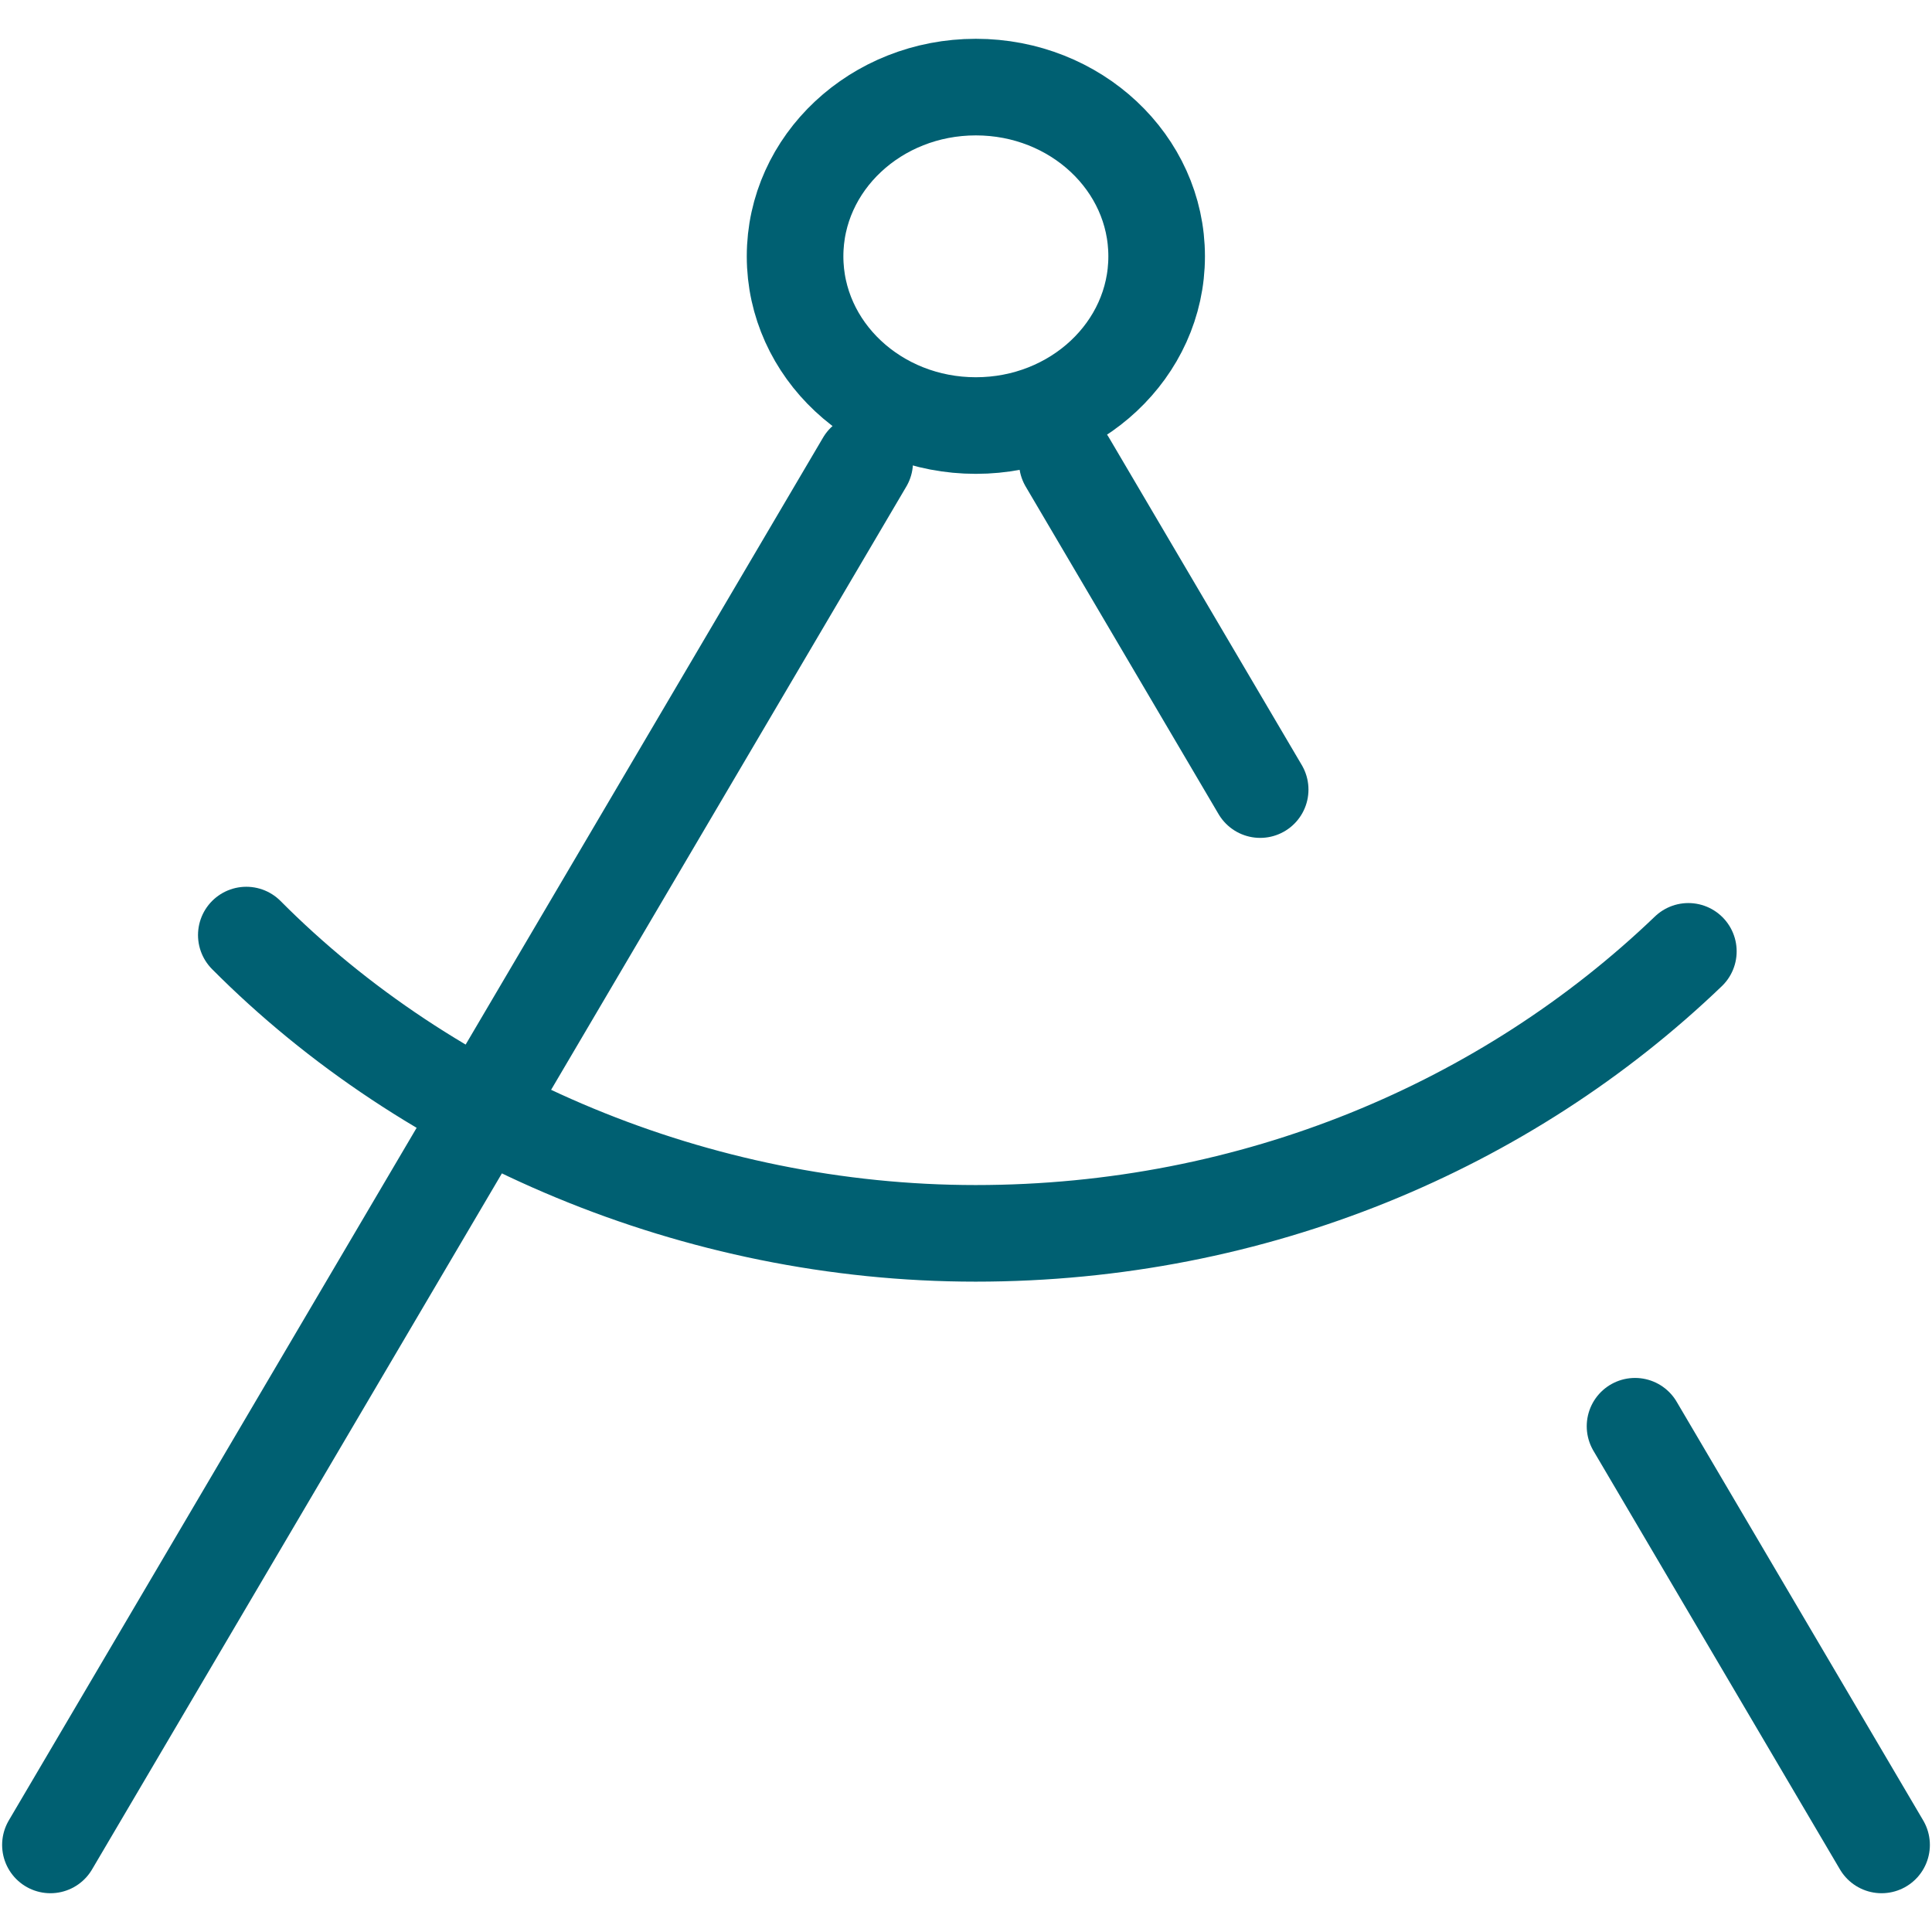 <?xml version="1.0" encoding="UTF-8"?>
<svg id="Calque_1" data-name="Calque 1" xmlns="http://www.w3.org/2000/svg" viewBox="0 0 1000 1000">
  <defs>
    <style>
      .cls-1 {
        stroke-linecap: round;
      }

      .cls-1, .cls-2 {
        fill: none;
        stroke: #006072;
        stroke-miterlimit: 10;
        stroke-width: 50px;
      }
    </style>
  </defs>
  <path class="cls-1" d="m873.89,492.42c-93.92,90.11-224.51,145.96-368.91,145.96s-283.02-59.36-377.49-154.39m424.95-244.82l99.82,169.52m194.03,329.53l127.61,216.71M447.56,239.17L26.1,954.93"/>
  <path class="cls-2" d="m598.68,132.67c0,48.37-41.9,87.59-93.58,87.59s-93.57-39.22-93.57-87.59,41.89-87.59,93.57-87.59,93.58,39.22,93.58,87.59Z"/>
</svg>